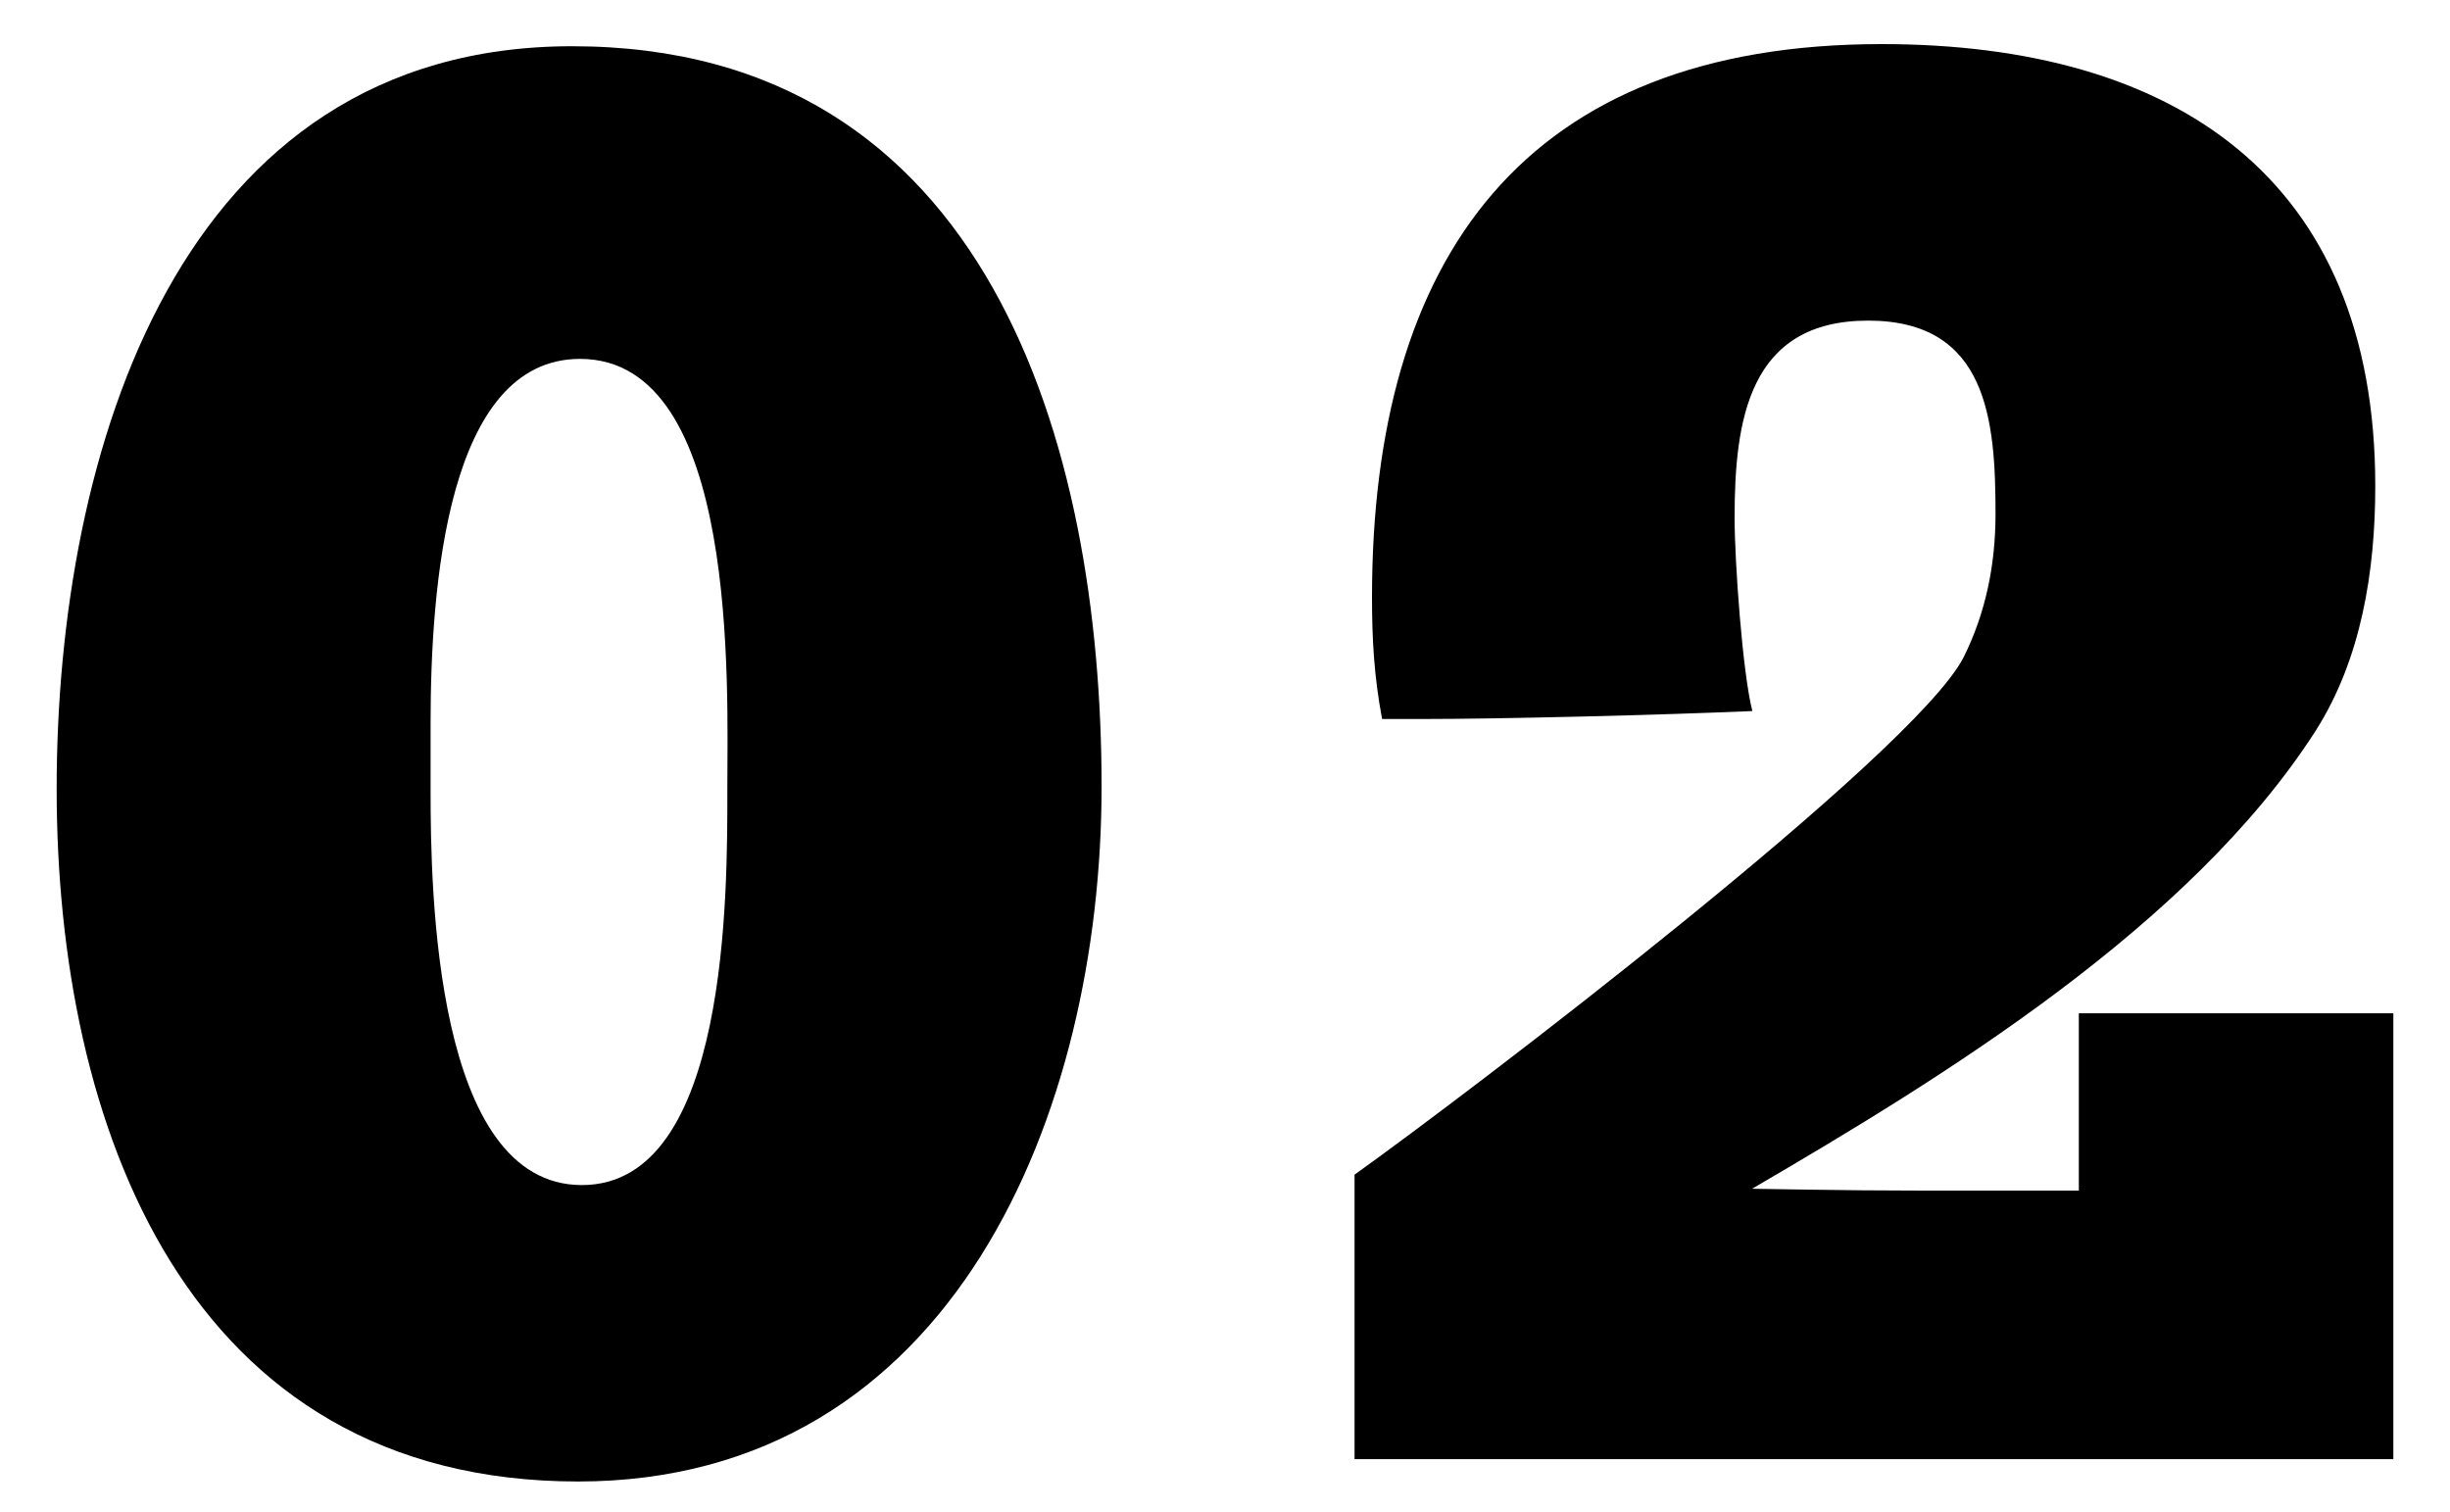 <?xml version="1.0" encoding="UTF-8"?><svg id="_イヤー_1" xmlns="http://www.w3.org/2000/svg" viewBox="0 0 80 49.38"><path d="M18.88,48.38C6.07,48.38,1.85,36.74,1.85,25.76S5.81,1.51,18.68,1.51c13.59,0,17.29,13,17.29,24.18,0,10.6-4.81,22.69-17.1,22.69Zm.06-36.66c-4.35,0-4.88,7.48-4.88,11.9v2.21c0,3.25,.13,12.87,4.94,12.87s4.75-9.62,4.75-12.94,.39-14.04-4.81-14.04Z"/><path d="M44.23,47.66v-9.3c3.64-2.6,18.27-13.72,19.89-16.9,.71-1.43,1.04-2.99,1.04-4.68,0-3.06-.26-6.31-4.16-6.31s-4.36,3.25-4.36,6.44c0,1.43,.26,5.07,.58,6.31-2.99,.13-8.19,.26-10.79,.26h-1.3c-.26-1.37-.33-2.6-.33-3.97,0-11.12,5-18.07,16.64-18.07,9.55,0,16.12,4.36,16.12,14.43,0,2.79-.46,5.66-1.95,8-4.09,6.37-12.16,11.31-18.4,14.95,.26,0,2.93,.06,5.53,.06h5.14v-5.79h10.27v14.56H44.23Z"/></svg>
